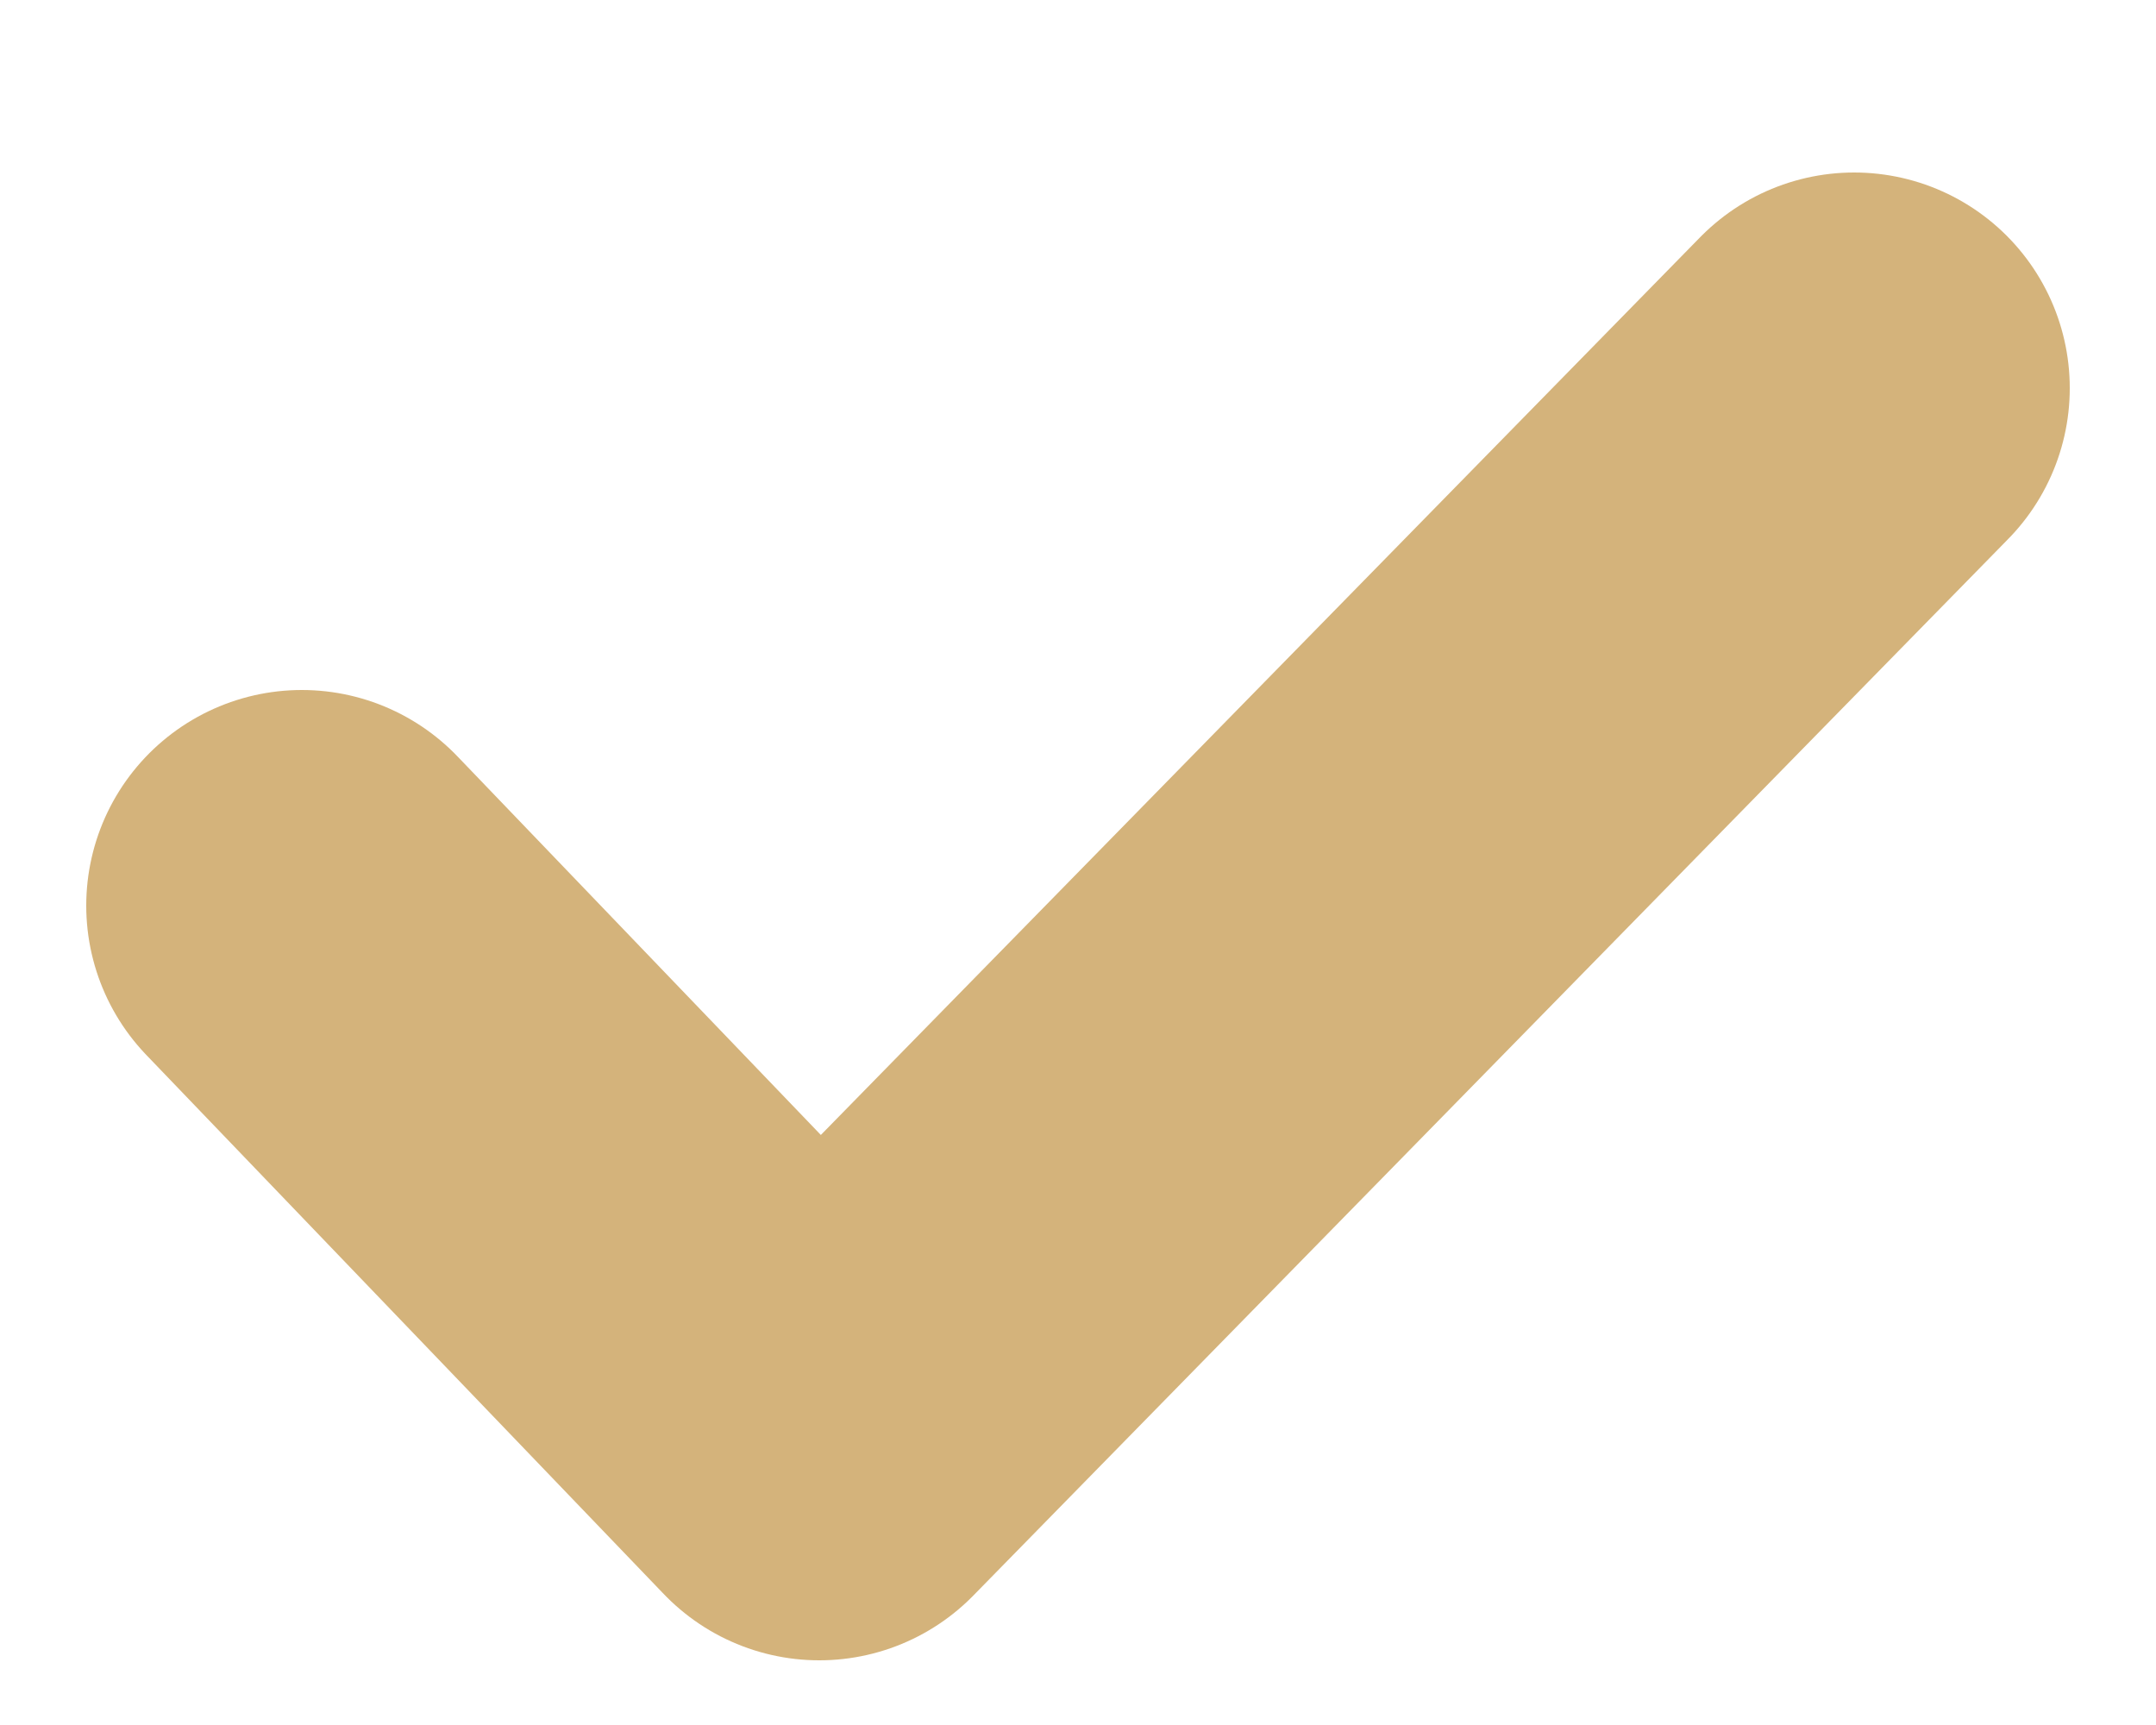 <?xml version="1.0" encoding="utf-8"?>
<!-- Generator: Adobe Illustrator 22.0.0, SVG Export Plug-In . SVG Version: 6.00 Build 0)  -->
<svg version="1.1" id="Layer_1" xmlns="http://www.w3.org/2000/svg" xmlns:xlink="http://www.w3.org/1999/xlink" x="0px" y="0px"
	 viewBox="0 0 10 8" style="enable-background:new 0 0 10 8;" xml:space="preserve">
<style type="text/css">
	.st0{fill:none;stroke:#D4B37B;stroke-width:2;stroke-linecap:round;stroke-linejoin:round;}
</style>
<title>59B5CBE9-3636-40F6-BCBE-42298E53CBED</title>
<desc>Created with sketchtool.</desc>
<g id="Notdienst-Stadt-Bsp">
	<g id="np_001-Notdienst-Stadt-v07" transform="translate(-569, -122)">
		<g id="Haken-Vorteile" transform="translate(0, 100)">
			<g id="Group-3" transform="translate(566, 16)">
				<g id="Schnell-vor-Ort">
					<g id="Check-Icon" transform="translate(0, 2)">
						<polyline id="Path" class="st0" points="4.4,8.2 6.8,10.7 11.6,5.8 						"/>
					</g>
				</g>
			</g>
		</g>
	</g>
</g>
</svg>
